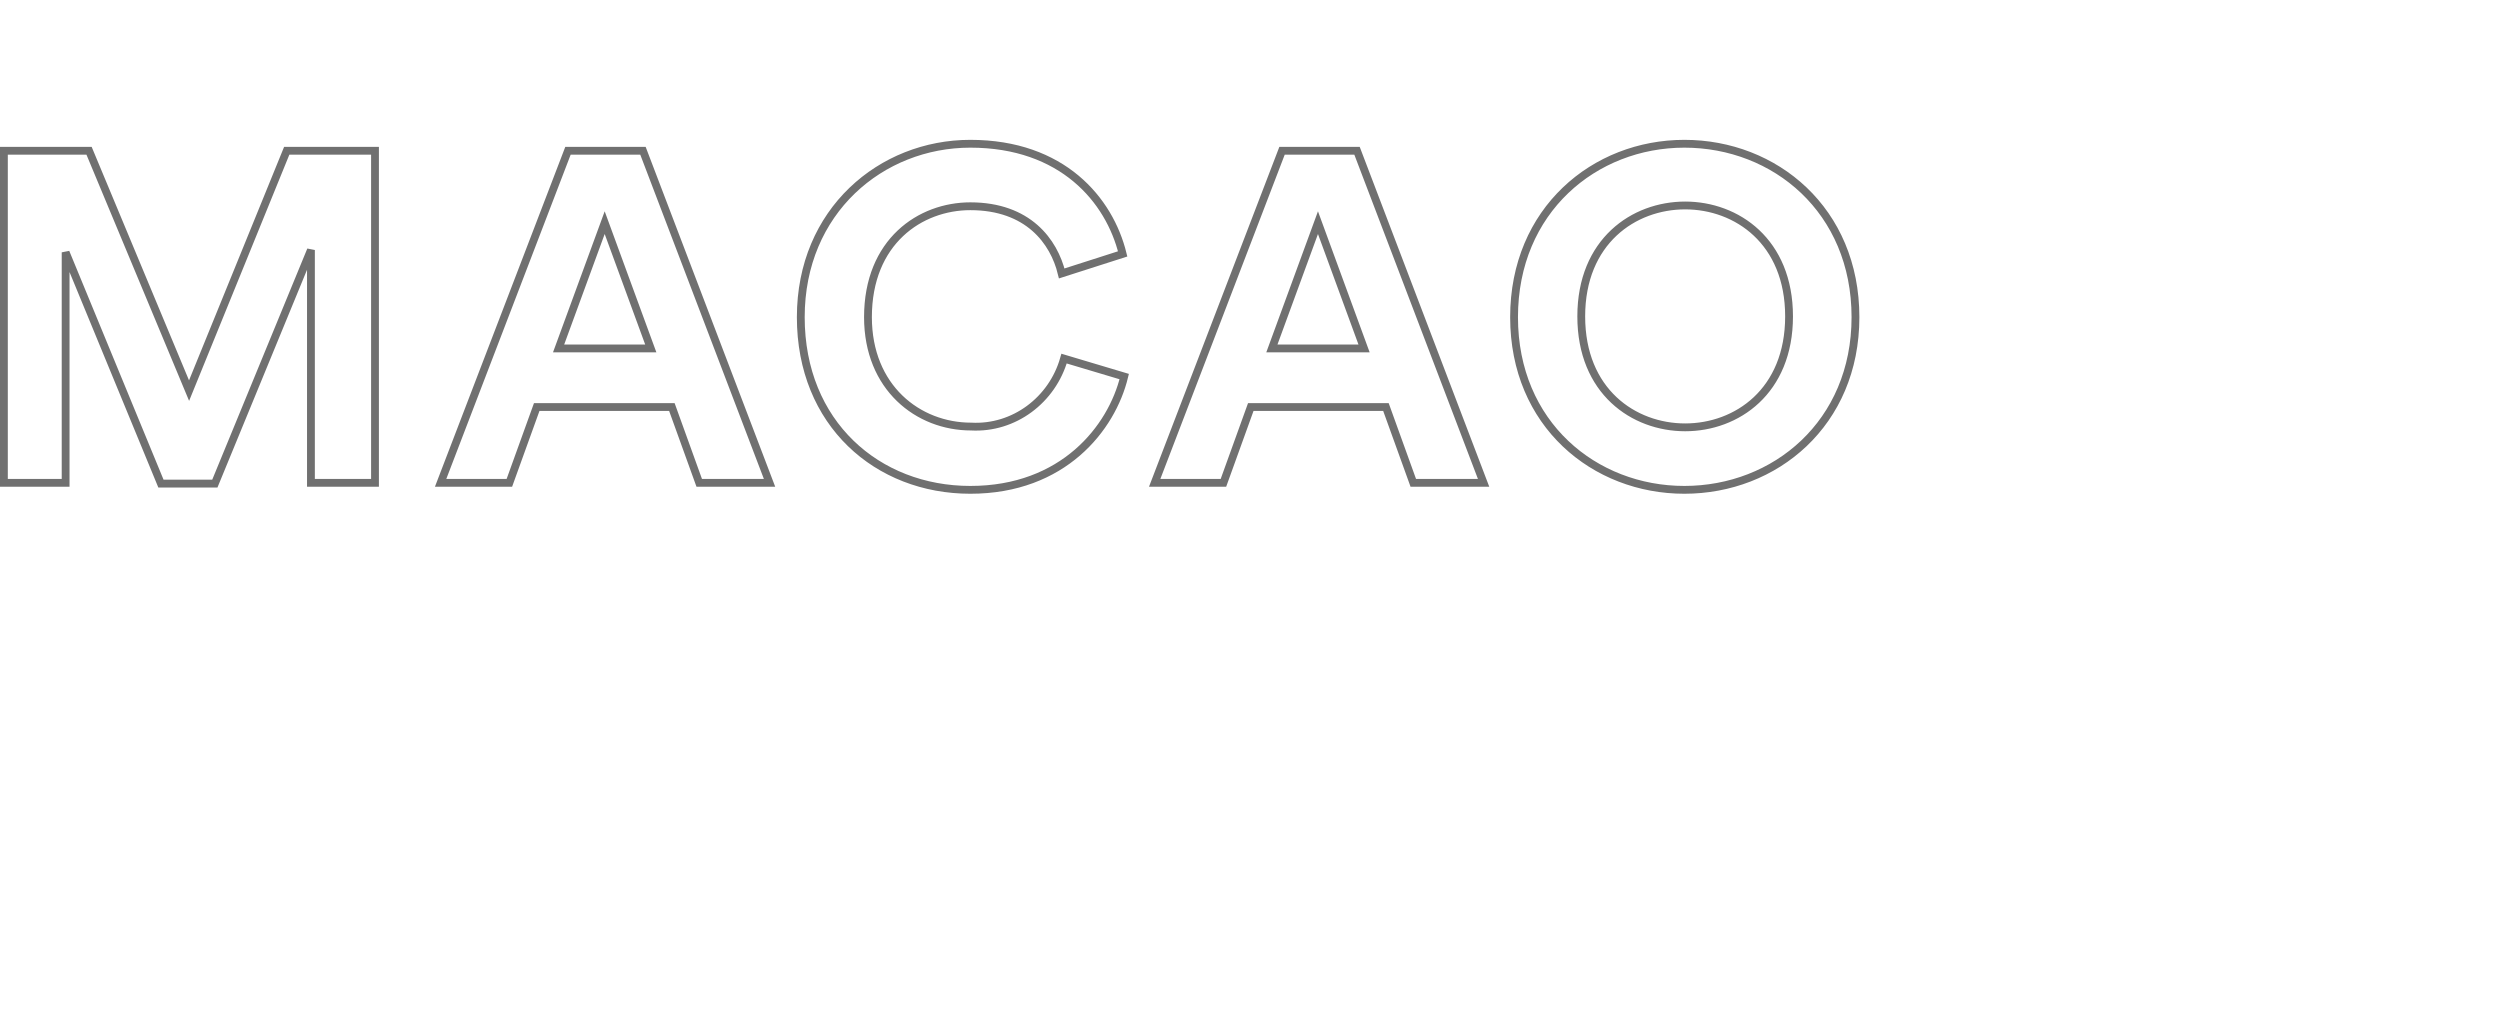 <?xml version="1.0" encoding="utf-8"?>
<!-- Generator: Adobe Illustrator 26.1.0, SVG Export Plug-In . SVG Version: 6.00 Build 0)  -->
<svg version="1.1" id="Livello_1" xmlns="http://www.w3.org/2000/svg" xmlns:xlink="http://www.w3.org/1999/xlink" x="0px" y="0px"
	 viewBox="0 0 320 130" style="enable-background:new 0 0 320 130;" xml:space="preserve">
<style type="text/css">
	.st0{fill:none;stroke:#707070;}
</style>
<path id="Tracciato_1495" class="st0" d="M48,61.8V19.3H36.7L24.2,50L11.4,19.3H0.5v42.5h7.9V32.3l12.2,29.6h6.9L39.8,32v29.8H48z
	 M89.5,61.8h9L82.3,19.3h-9.6L56.4,61.8h8.8l3.5-9.7H86L89.5,61.8z M77.4,28.5l5.9,16.1H71.5L77.4,28.5z M124.2,62.7
	c11.9,0,18.1-7.9,19.7-14.5l-7.7-2.3c-1.5,5.3-6.4,9-11.9,8.7c-6.8,0-13.2-5-13.2-14c0-9.7,6.7-14.2,13.1-14.2
	c7.4,0,10.7,4.5,11.7,8.6l7.8-2.5c-1.7-6.9-7.7-14.1-19.5-14.1c-11.4,0-21.7,8.6-21.7,22.2S112.3,62.7,124.2,62.7z M180.9,61.8h9
	l-16.2-42.5h-9.6l-16.3,42.5h8.8l3.5-9.7h17.3L180.9,61.8z M168.7,28.5l5.9,16.1h-11.8L168.7,28.5z M202.4,40.5
	c0-9.6,6.7-14.2,13.3-14.2c6.6,0,13.3,4.6,13.3,14.2s-6.7,14.2-13.3,14.2C209.1,54.7,202.4,50.1,202.4,40.5z M193.8,40.6
	c0,13.7,10.3,22.1,21.8,22.1c11.6,0,21.9-8.5,21.9-22.1c0-13.7-10.3-22.2-21.9-22.2C204.1,18.4,193.8,26.9,193.8,40.6z"/>
</svg>

